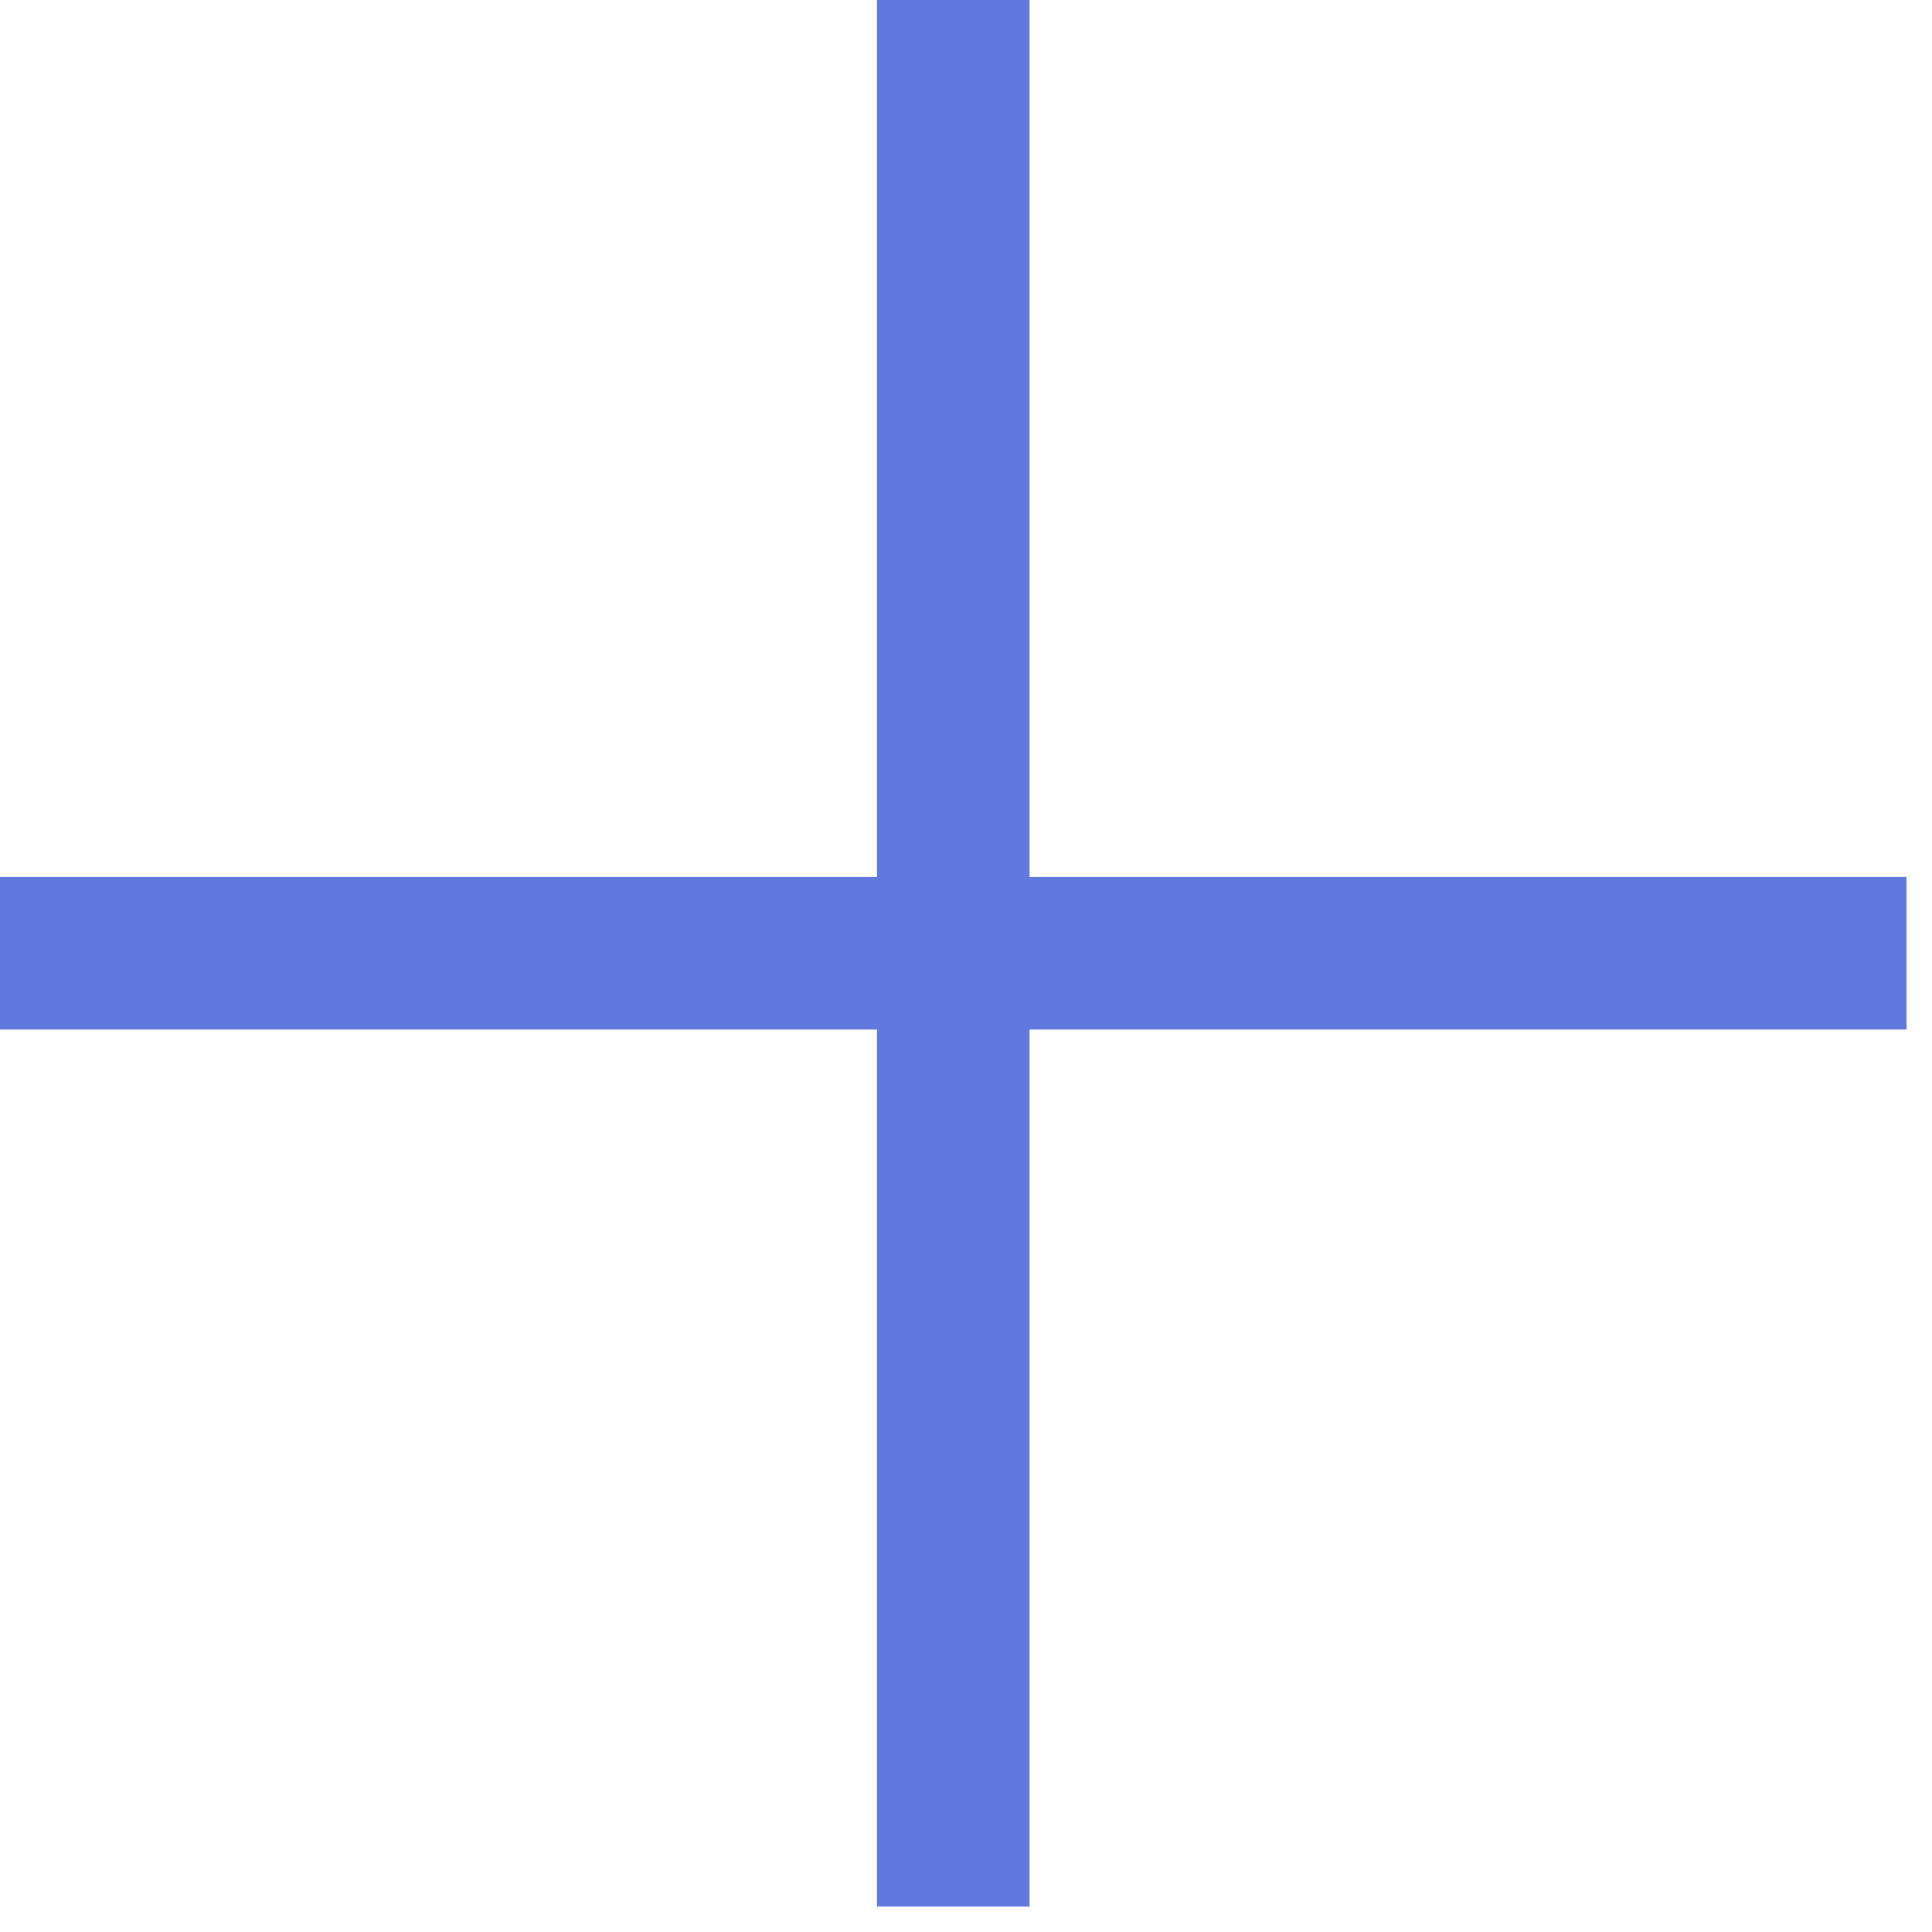 <?xml version="1.0" encoding="UTF-8"?> <svg xmlns="http://www.w3.org/2000/svg" width="38" height="38" viewBox="0 0 38 38" fill="none"> <path d="M18.75 0V37.5" stroke="#6178DE" stroke-width="3"></path> <path d="M37.5 18.75L0 18.75" stroke="#6178DE" stroke-width="3"></path> </svg> 